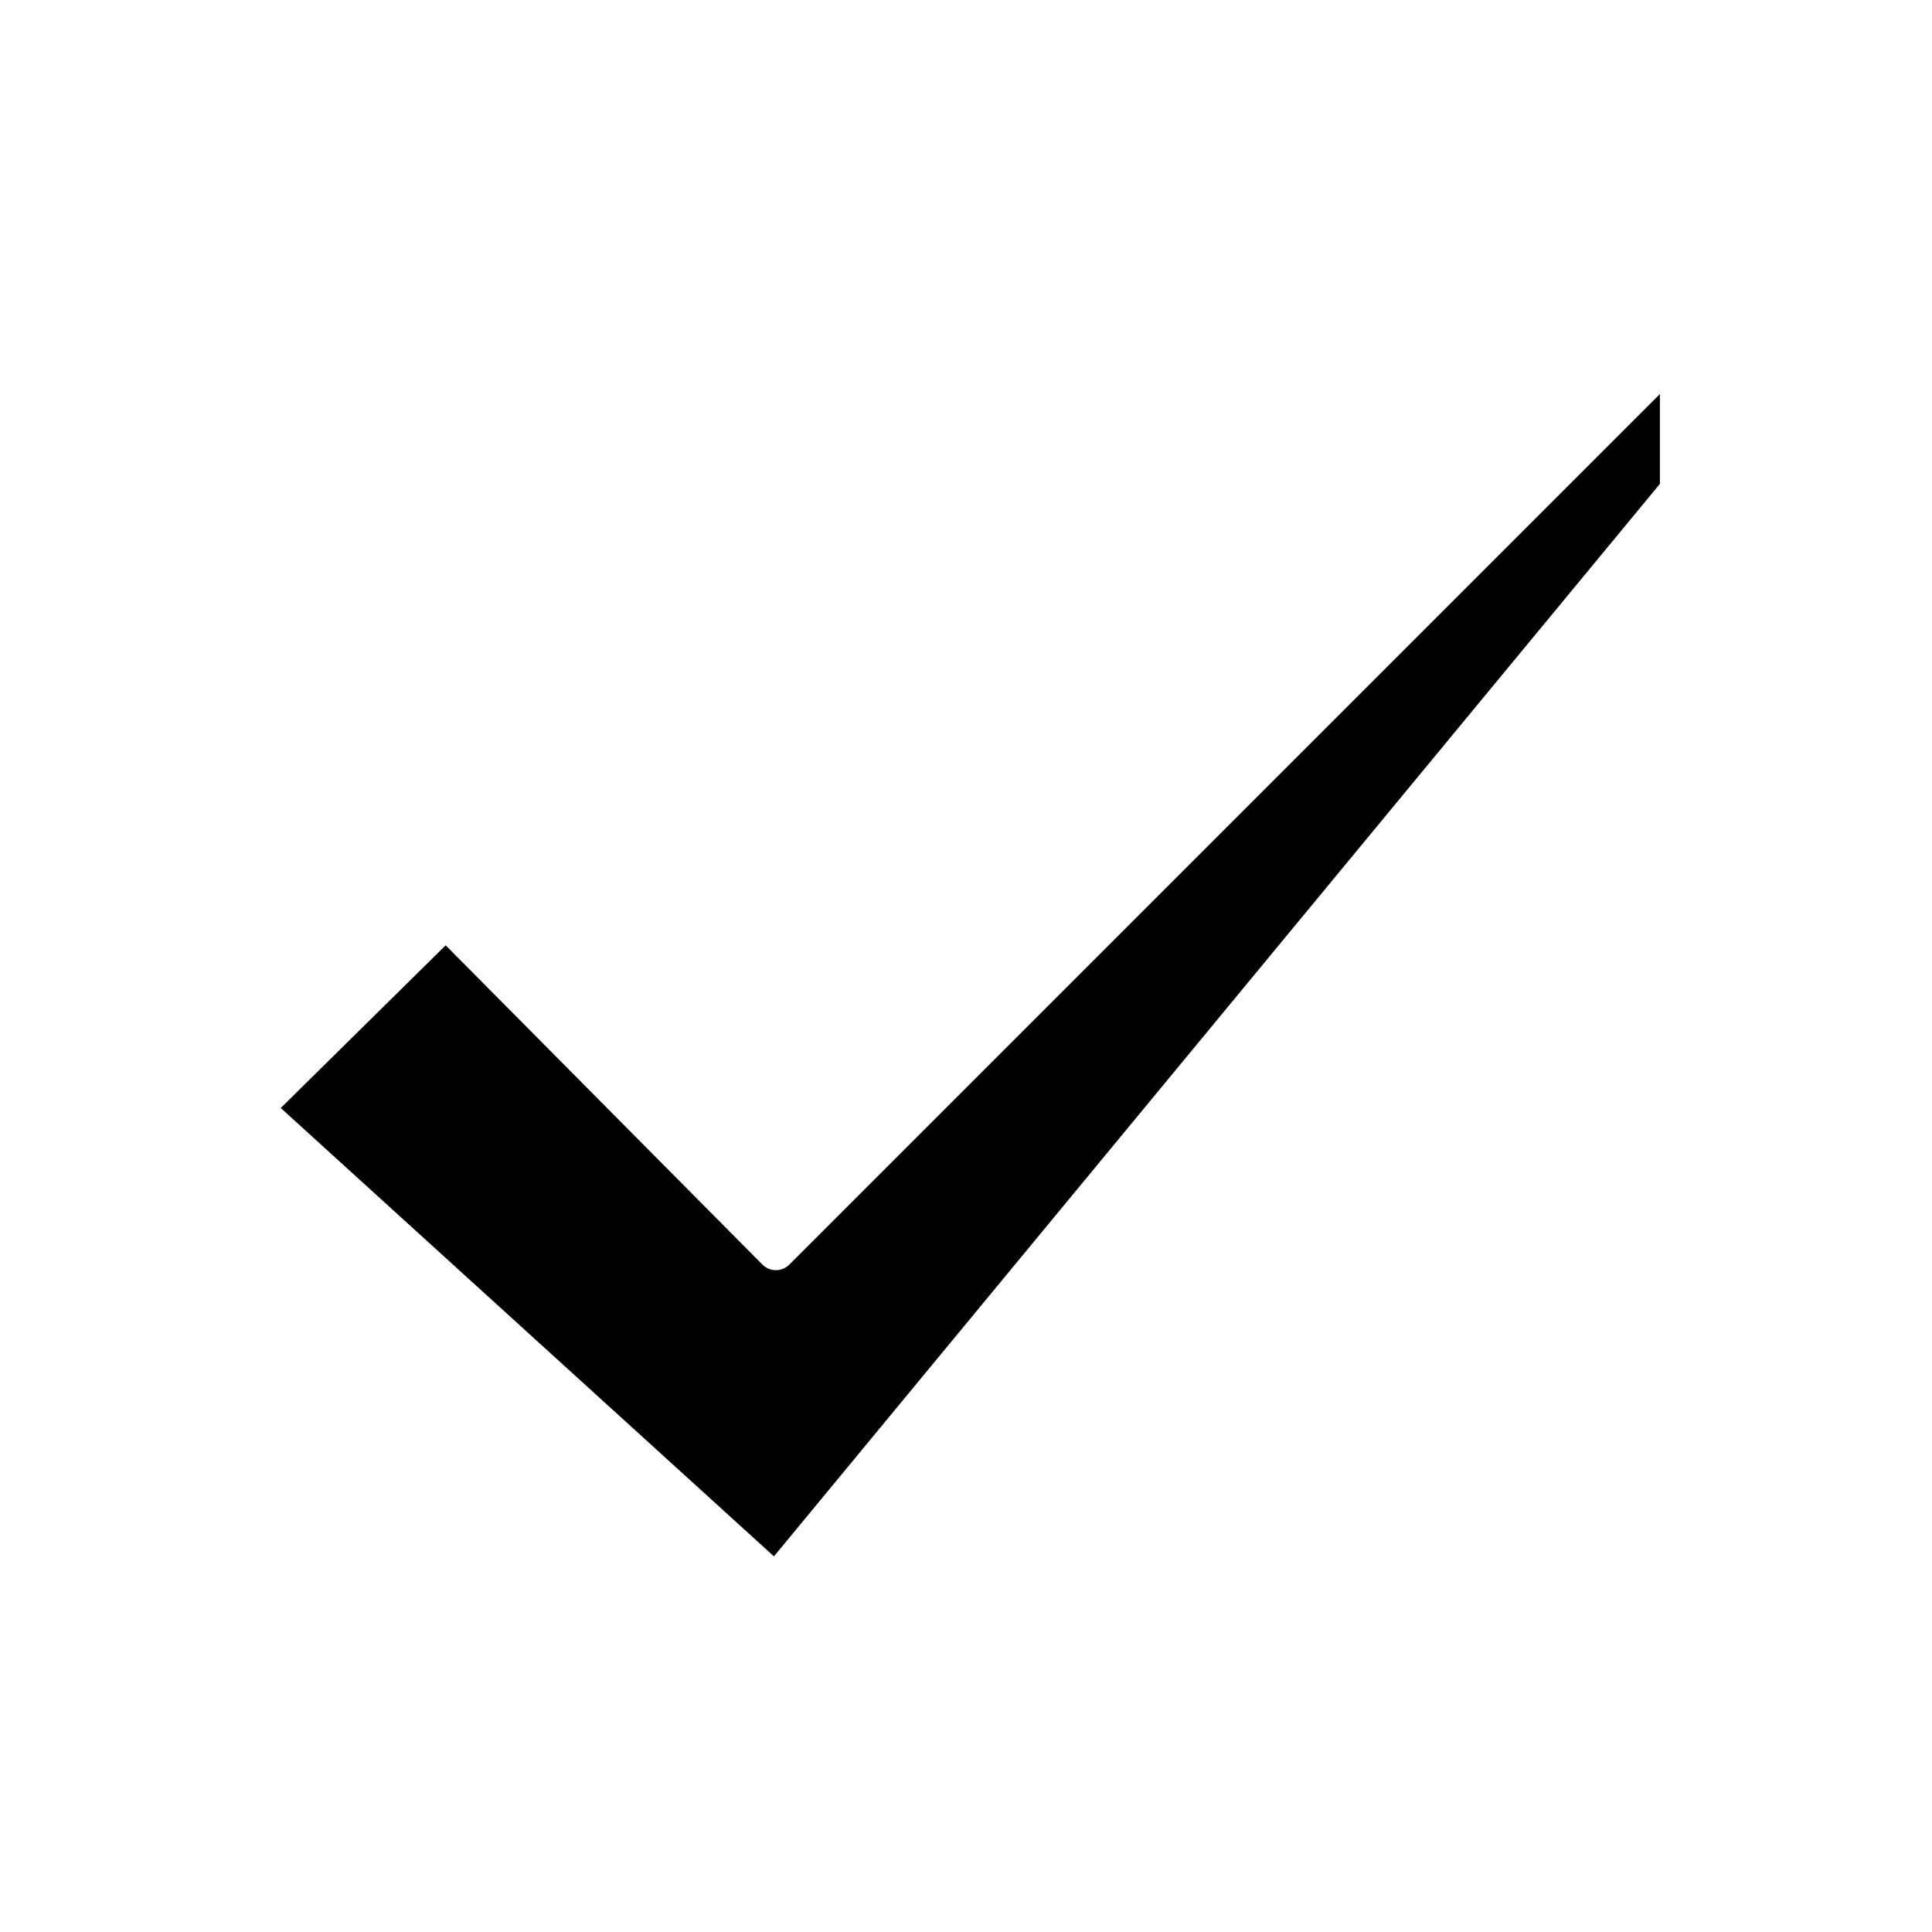 <?xml version="1.0" encoding="UTF-8"?>
<!-- Uploaded to: ICON Repo, www.iconrepo.com, Generator: ICON Repo Mixer Tools -->
<svg fill="#000000" width="800px" height="800px" version="1.1" viewBox="144 144 512 512" xmlns="http://www.w3.org/2000/svg">
 <path d="m349.62 480.61h-0.012c-1.34-0.004-2.621-0.539-3.566-1.488l-83.938-84.602-43.703 43.113 130.7 118.82 234.79-284.22v-23.809l-230.71 230.71c-0.945 0.945-2.227 1.477-3.562 1.477z"/>
</svg>